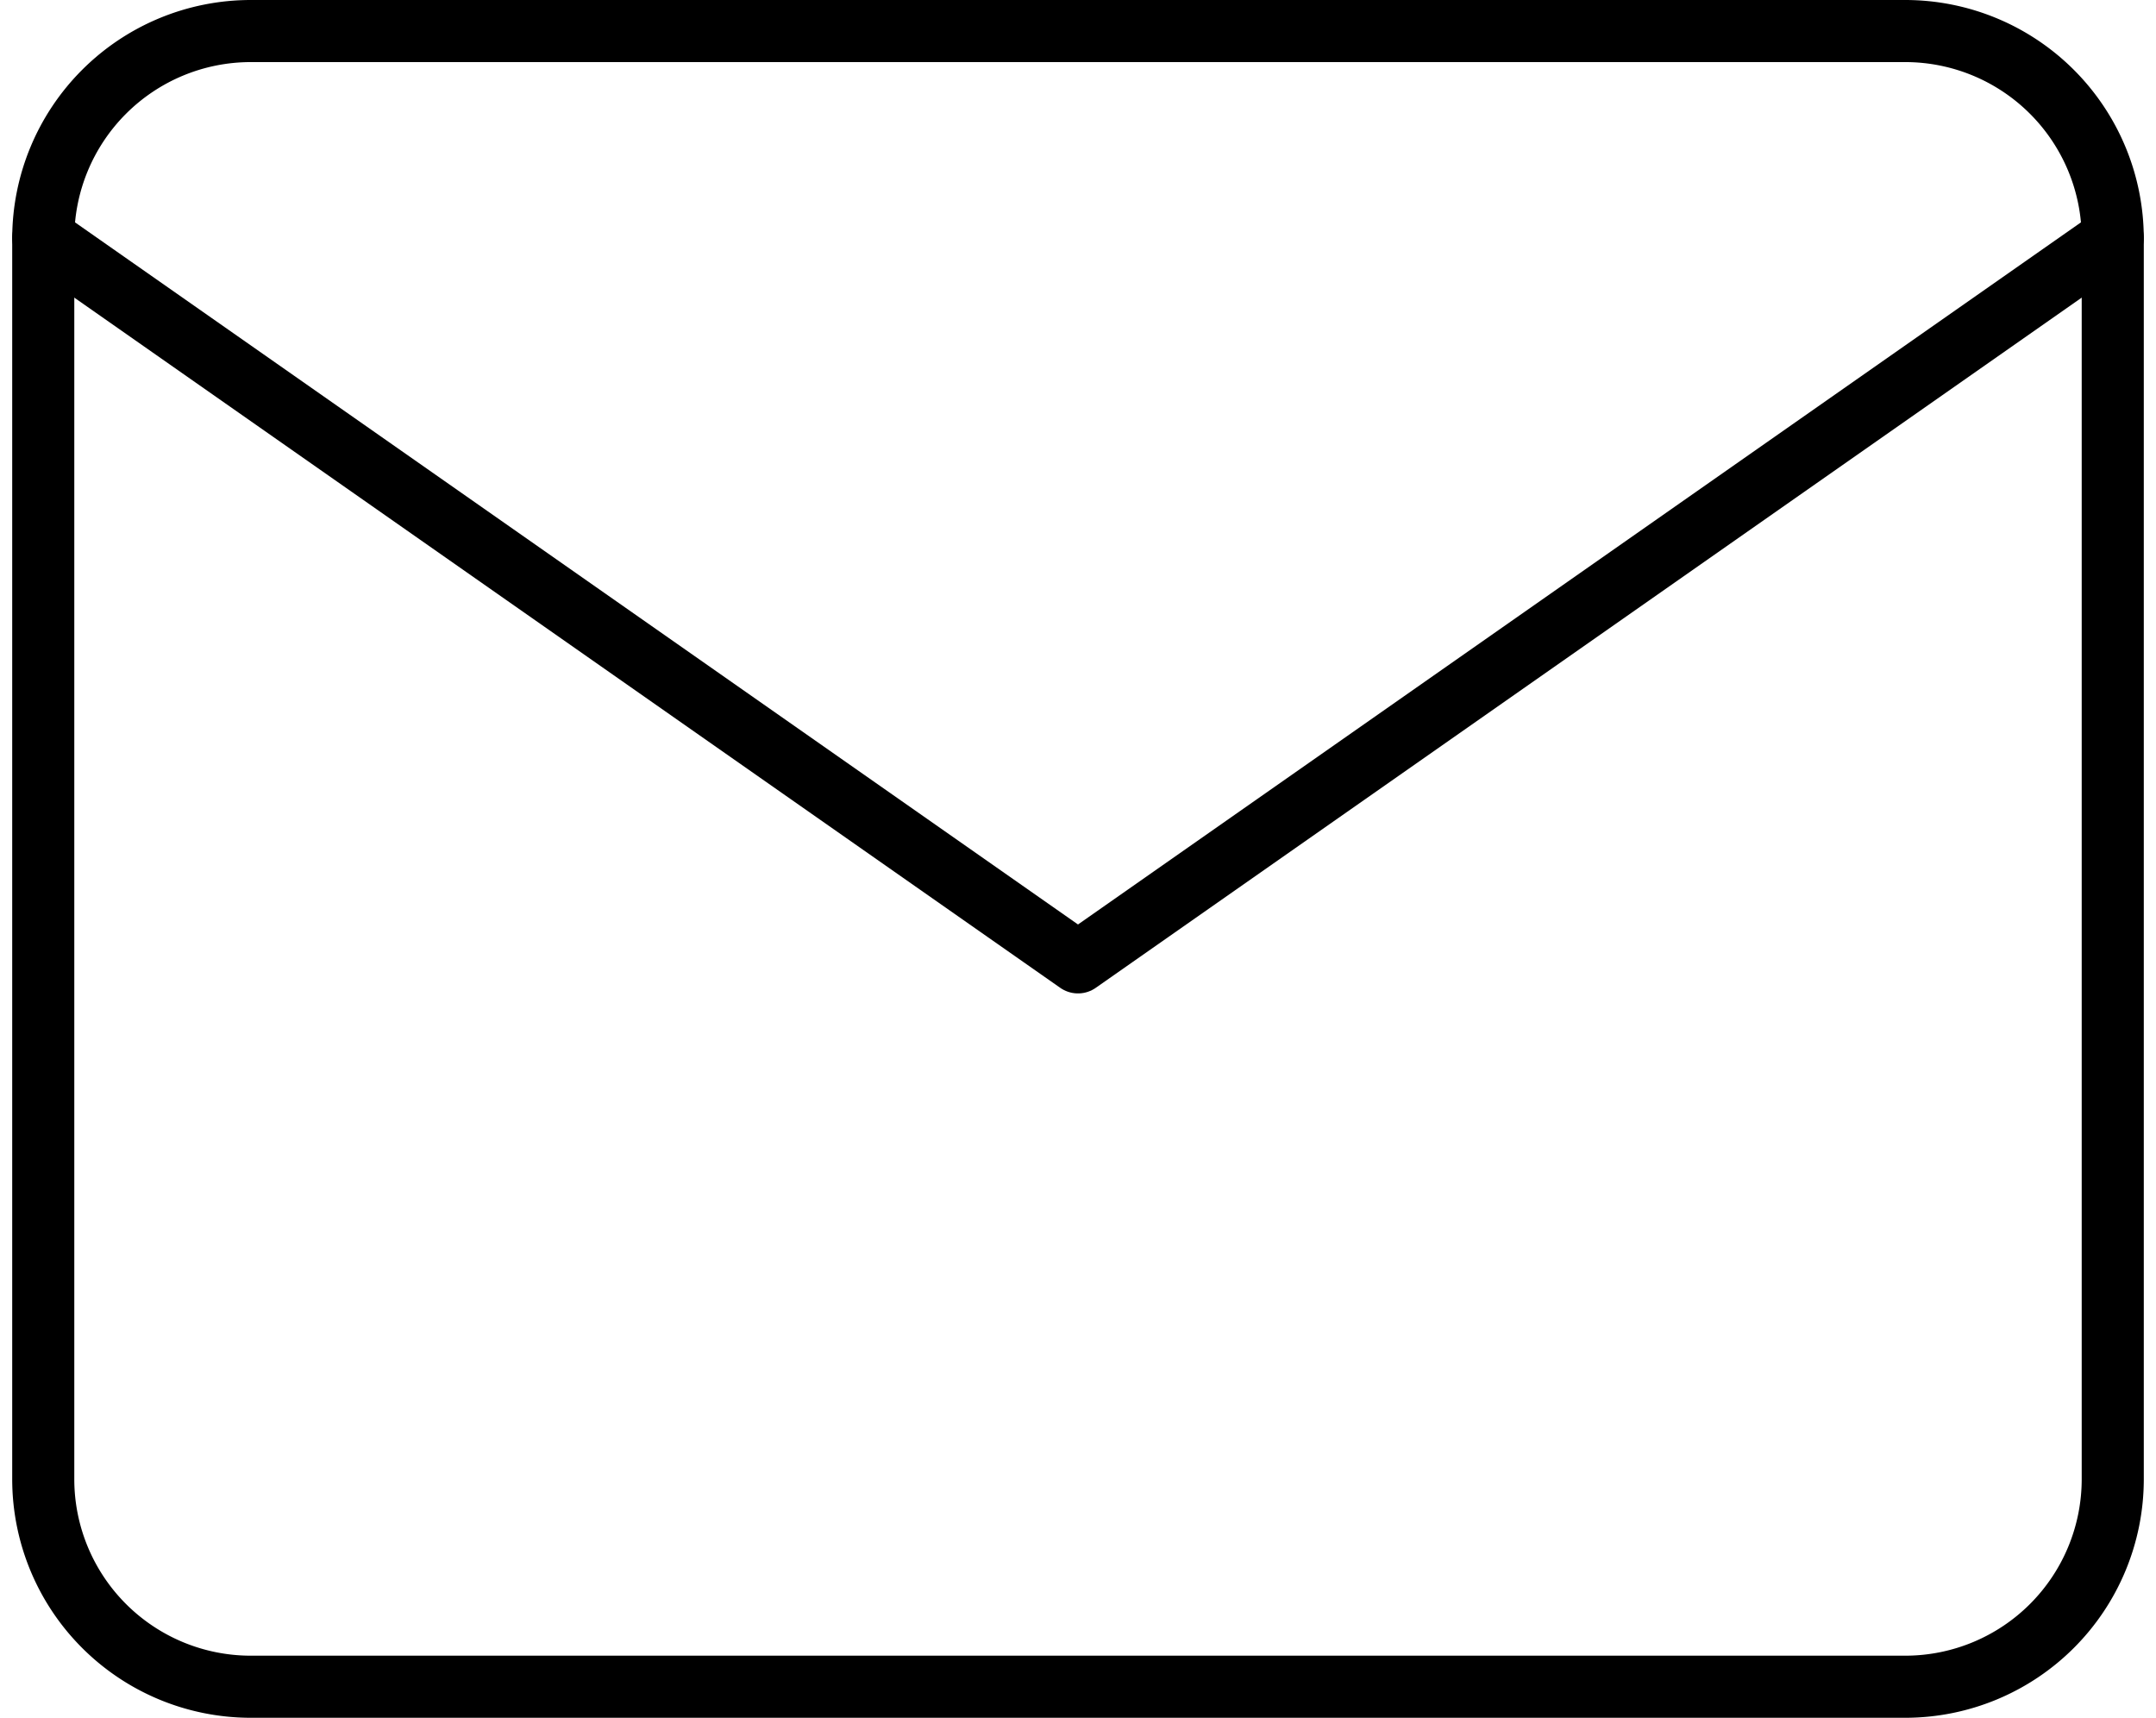 <svg xmlns="http://www.w3.org/2000/svg" width="20.836" height="16.6" viewBox="0 0 20.836 16.6">
  <g id="mail" transform="translate(-1.582 -3.7)">
    <path id="Path_365" data-name="Path 365" d="M4,4H20a2.006,2.006,0,0,1,2,2V18a2.006,2.006,0,0,1-2,2H4a2.006,2.006,0,0,1-2-2V6A2.006,2.006,0,0,1,4,4Z" fill="none" stroke="#000" stroke-linecap="round" stroke-linejoin="round" stroke-width="0.6"/>
    <path id="Path_366" data-name="Path 366" d="M22,6,12,13,2,6" fill="none" stroke="#000" stroke-linecap="round" stroke-linejoin="round" stroke-width="0.6"/>
  </g>
</svg>
